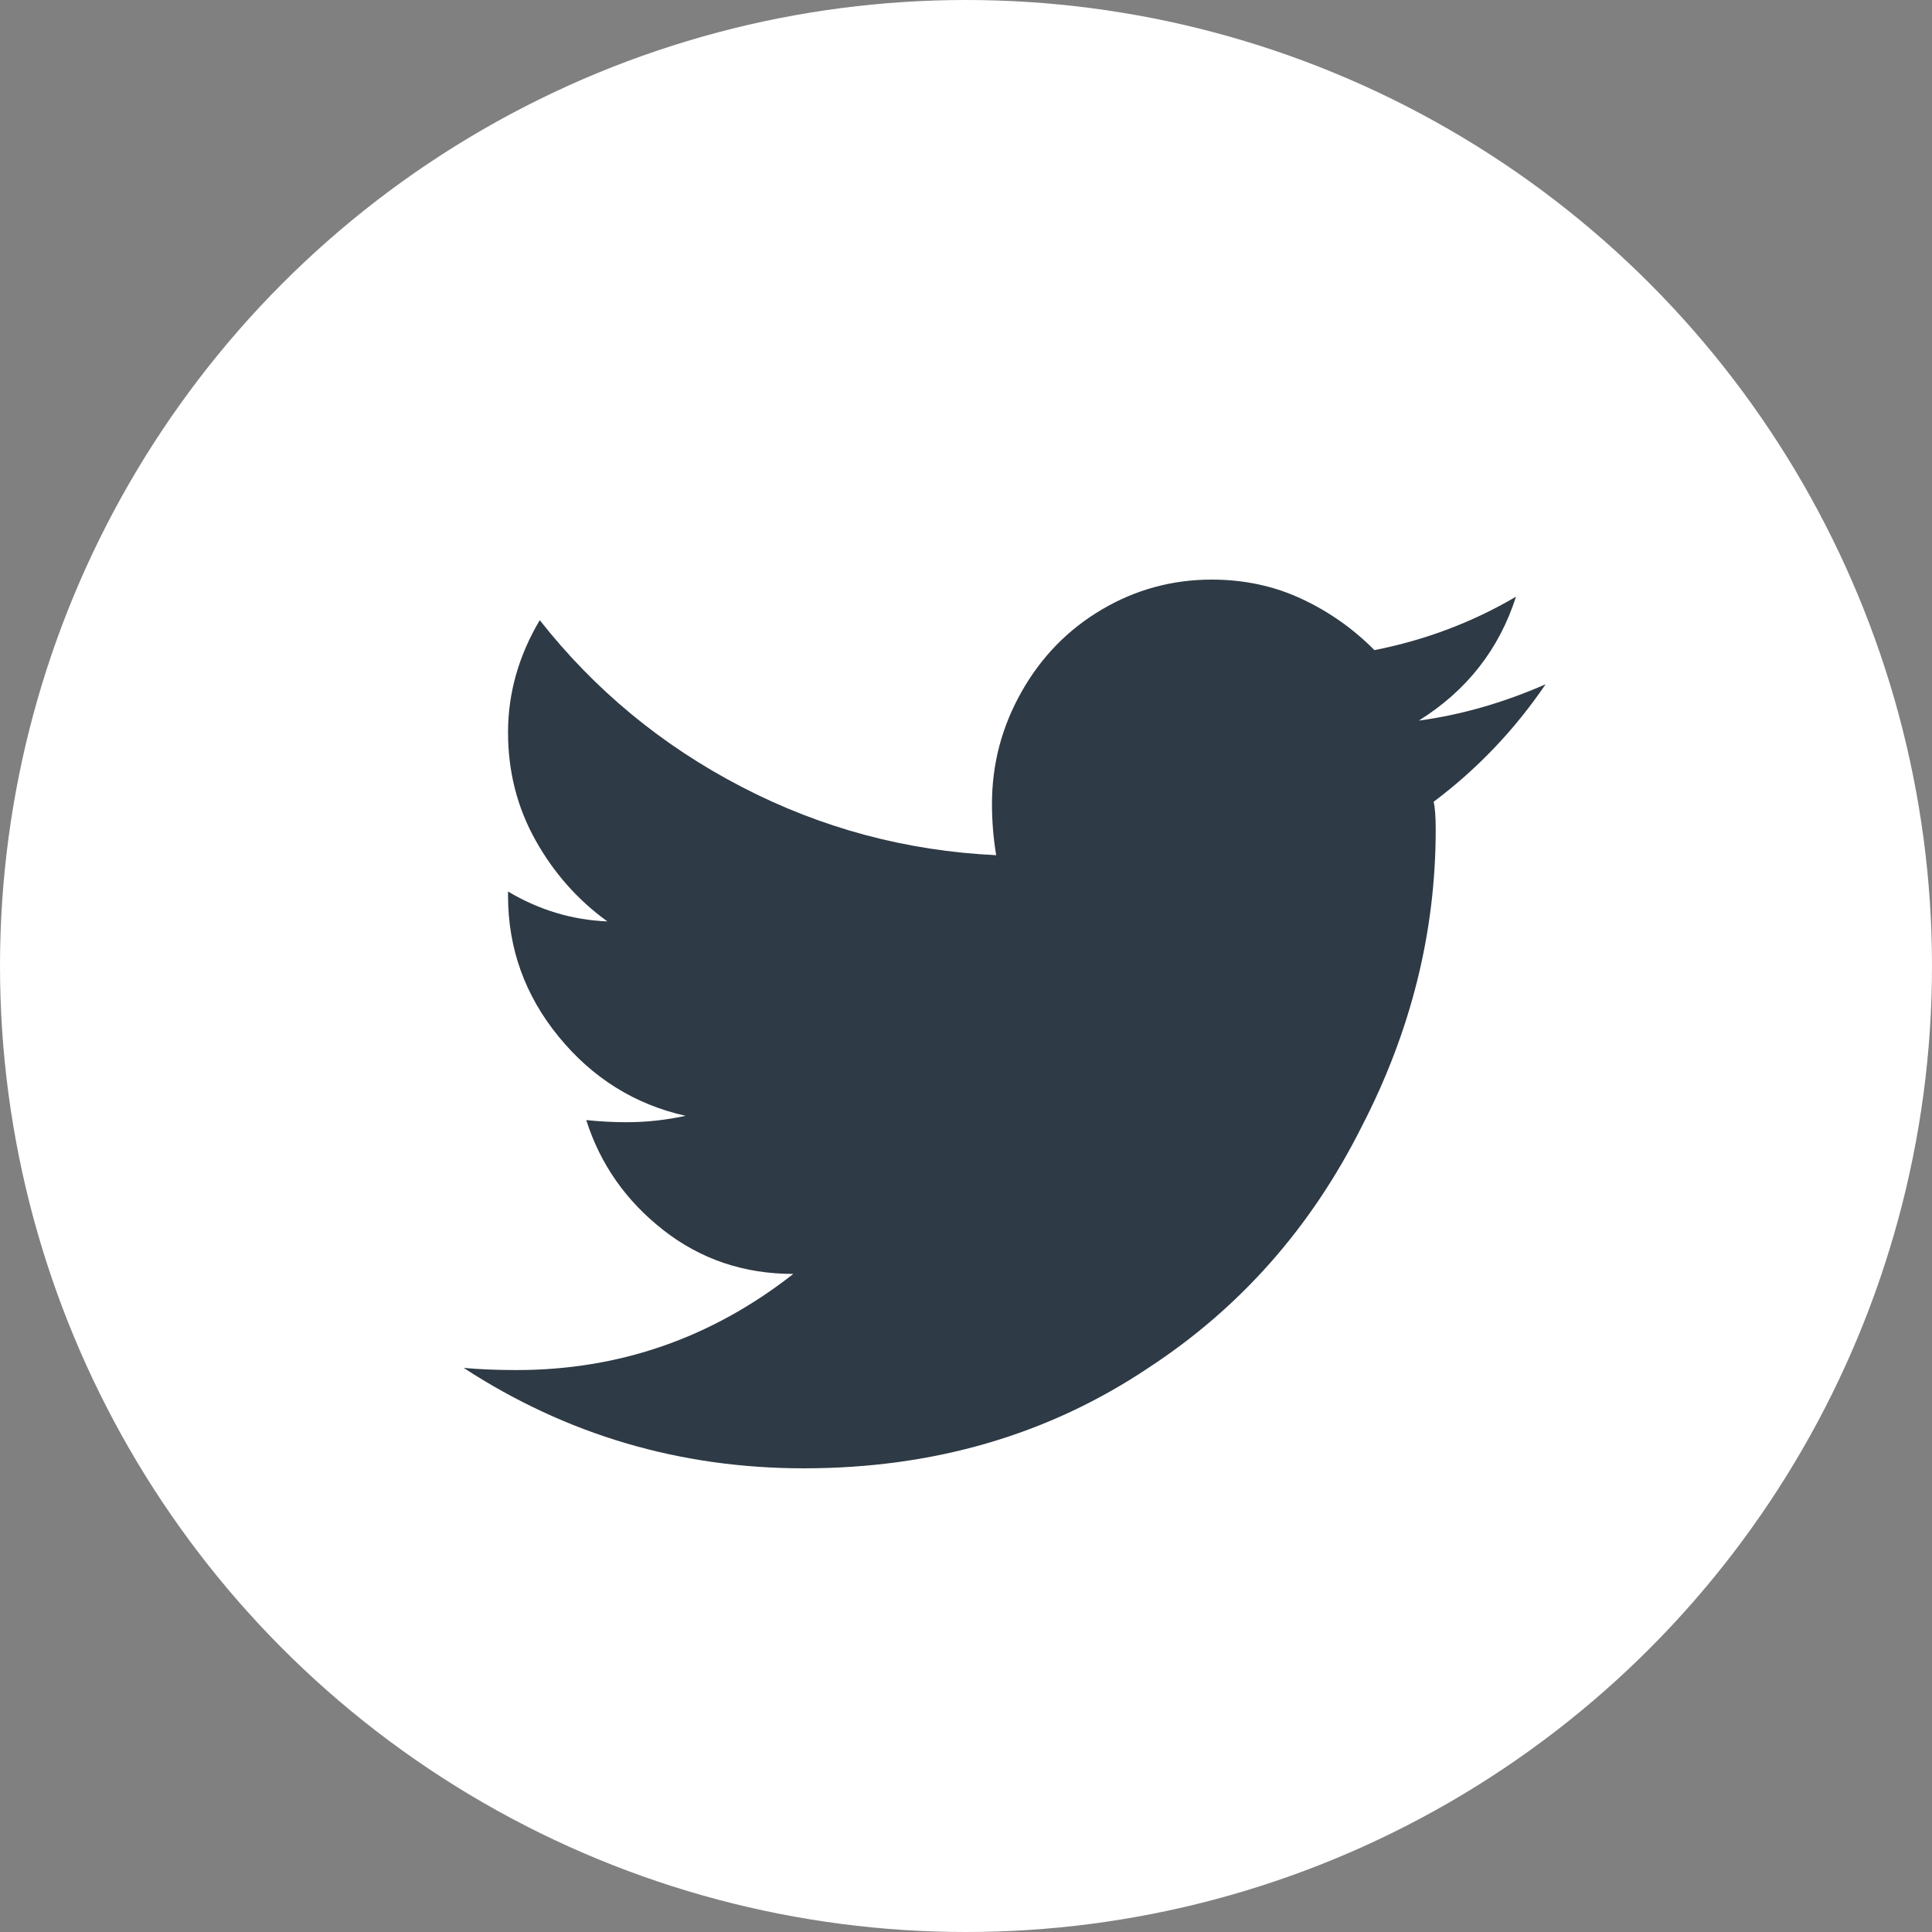 <?xml version="1.0" encoding="UTF-8"?> <svg xmlns="http://www.w3.org/2000/svg" xmlns:xlink="http://www.w3.org/1999/xlink" width="50px" height="50px" viewBox="0 0 50 50" version="1.1"><rect x="0" y="0" width="50" height="50" fill="#808080" stroke="none"/><!-- Generator: sketchtool 63.1 (101010) - https://sketch.com --><title>C658DA3C-5D64-4294-9C90-DF4FEE51F514</title><desc>Created with sketchtool.</desc><g id="Symbols" stroke="none" stroke-width="1" fill="none" fill-rule="evenodd"><g id="icon-/-share-/-twitter"><circle id="Oval-Copy-3" fill="#FFFFFF" cx="25" cy="25" r="25"></circle><path d="M37.102,20.75 C37.138,20.897 37.156,21.137 37.156,21.469 C37.156,24.123 36.518,26.684 35.242,29.154 C33.93,31.771 32.089,33.853 29.719,35.401 C27.13,37.134 24.159,38 20.805,38 C17.596,38 14.661,37.134 12,35.401 C12.401,35.438 12.857,35.457 13.367,35.457 C16.029,35.457 18.417,34.627 20.531,32.969 C19.255,32.969 18.134,32.591 17.168,31.835 C16.202,31.08 15.536,30.131 15.172,28.988 C15.536,29.025 15.883,29.043 16.211,29.043 C16.721,29.043 17.232,28.988 17.742,28.877 C16.43,28.583 15.336,27.901 14.461,26.832 C13.586,25.763 13.148,24.546 13.148,23.183 L13.148,23.072 C13.951,23.551 14.807,23.809 15.719,23.846 C14.953,23.293 14.333,22.593 13.859,21.745 C13.385,20.897 13.148,19.967 13.148,18.953 C13.148,17.94 13.422,16.972 13.969,16.05 C15.391,17.857 17.132,19.294 19.191,20.363 C21.251,21.432 23.448,22.022 25.781,22.132 C25.708,21.69 25.672,21.248 25.672,20.805 C25.672,19.773 25.927,18.806 26.438,17.903 C26.948,17 27.641,16.29 28.516,15.774 C29.391,15.258 30.339,15 31.359,15 C32.198,15 32.973,15.166 33.684,15.498 C34.395,15.829 35.023,16.272 35.57,16.825 C36.883,16.567 38.104,16.106 39.234,15.442 C38.797,16.806 37.958,17.875 36.719,18.649 C37.812,18.502 38.906,18.188 40,17.709 C39.198,18.889 38.232,19.902 37.102,20.75 Z" id="" fill="#2E3A45" fill-rule="nonzero"></path></g></g></svg> 